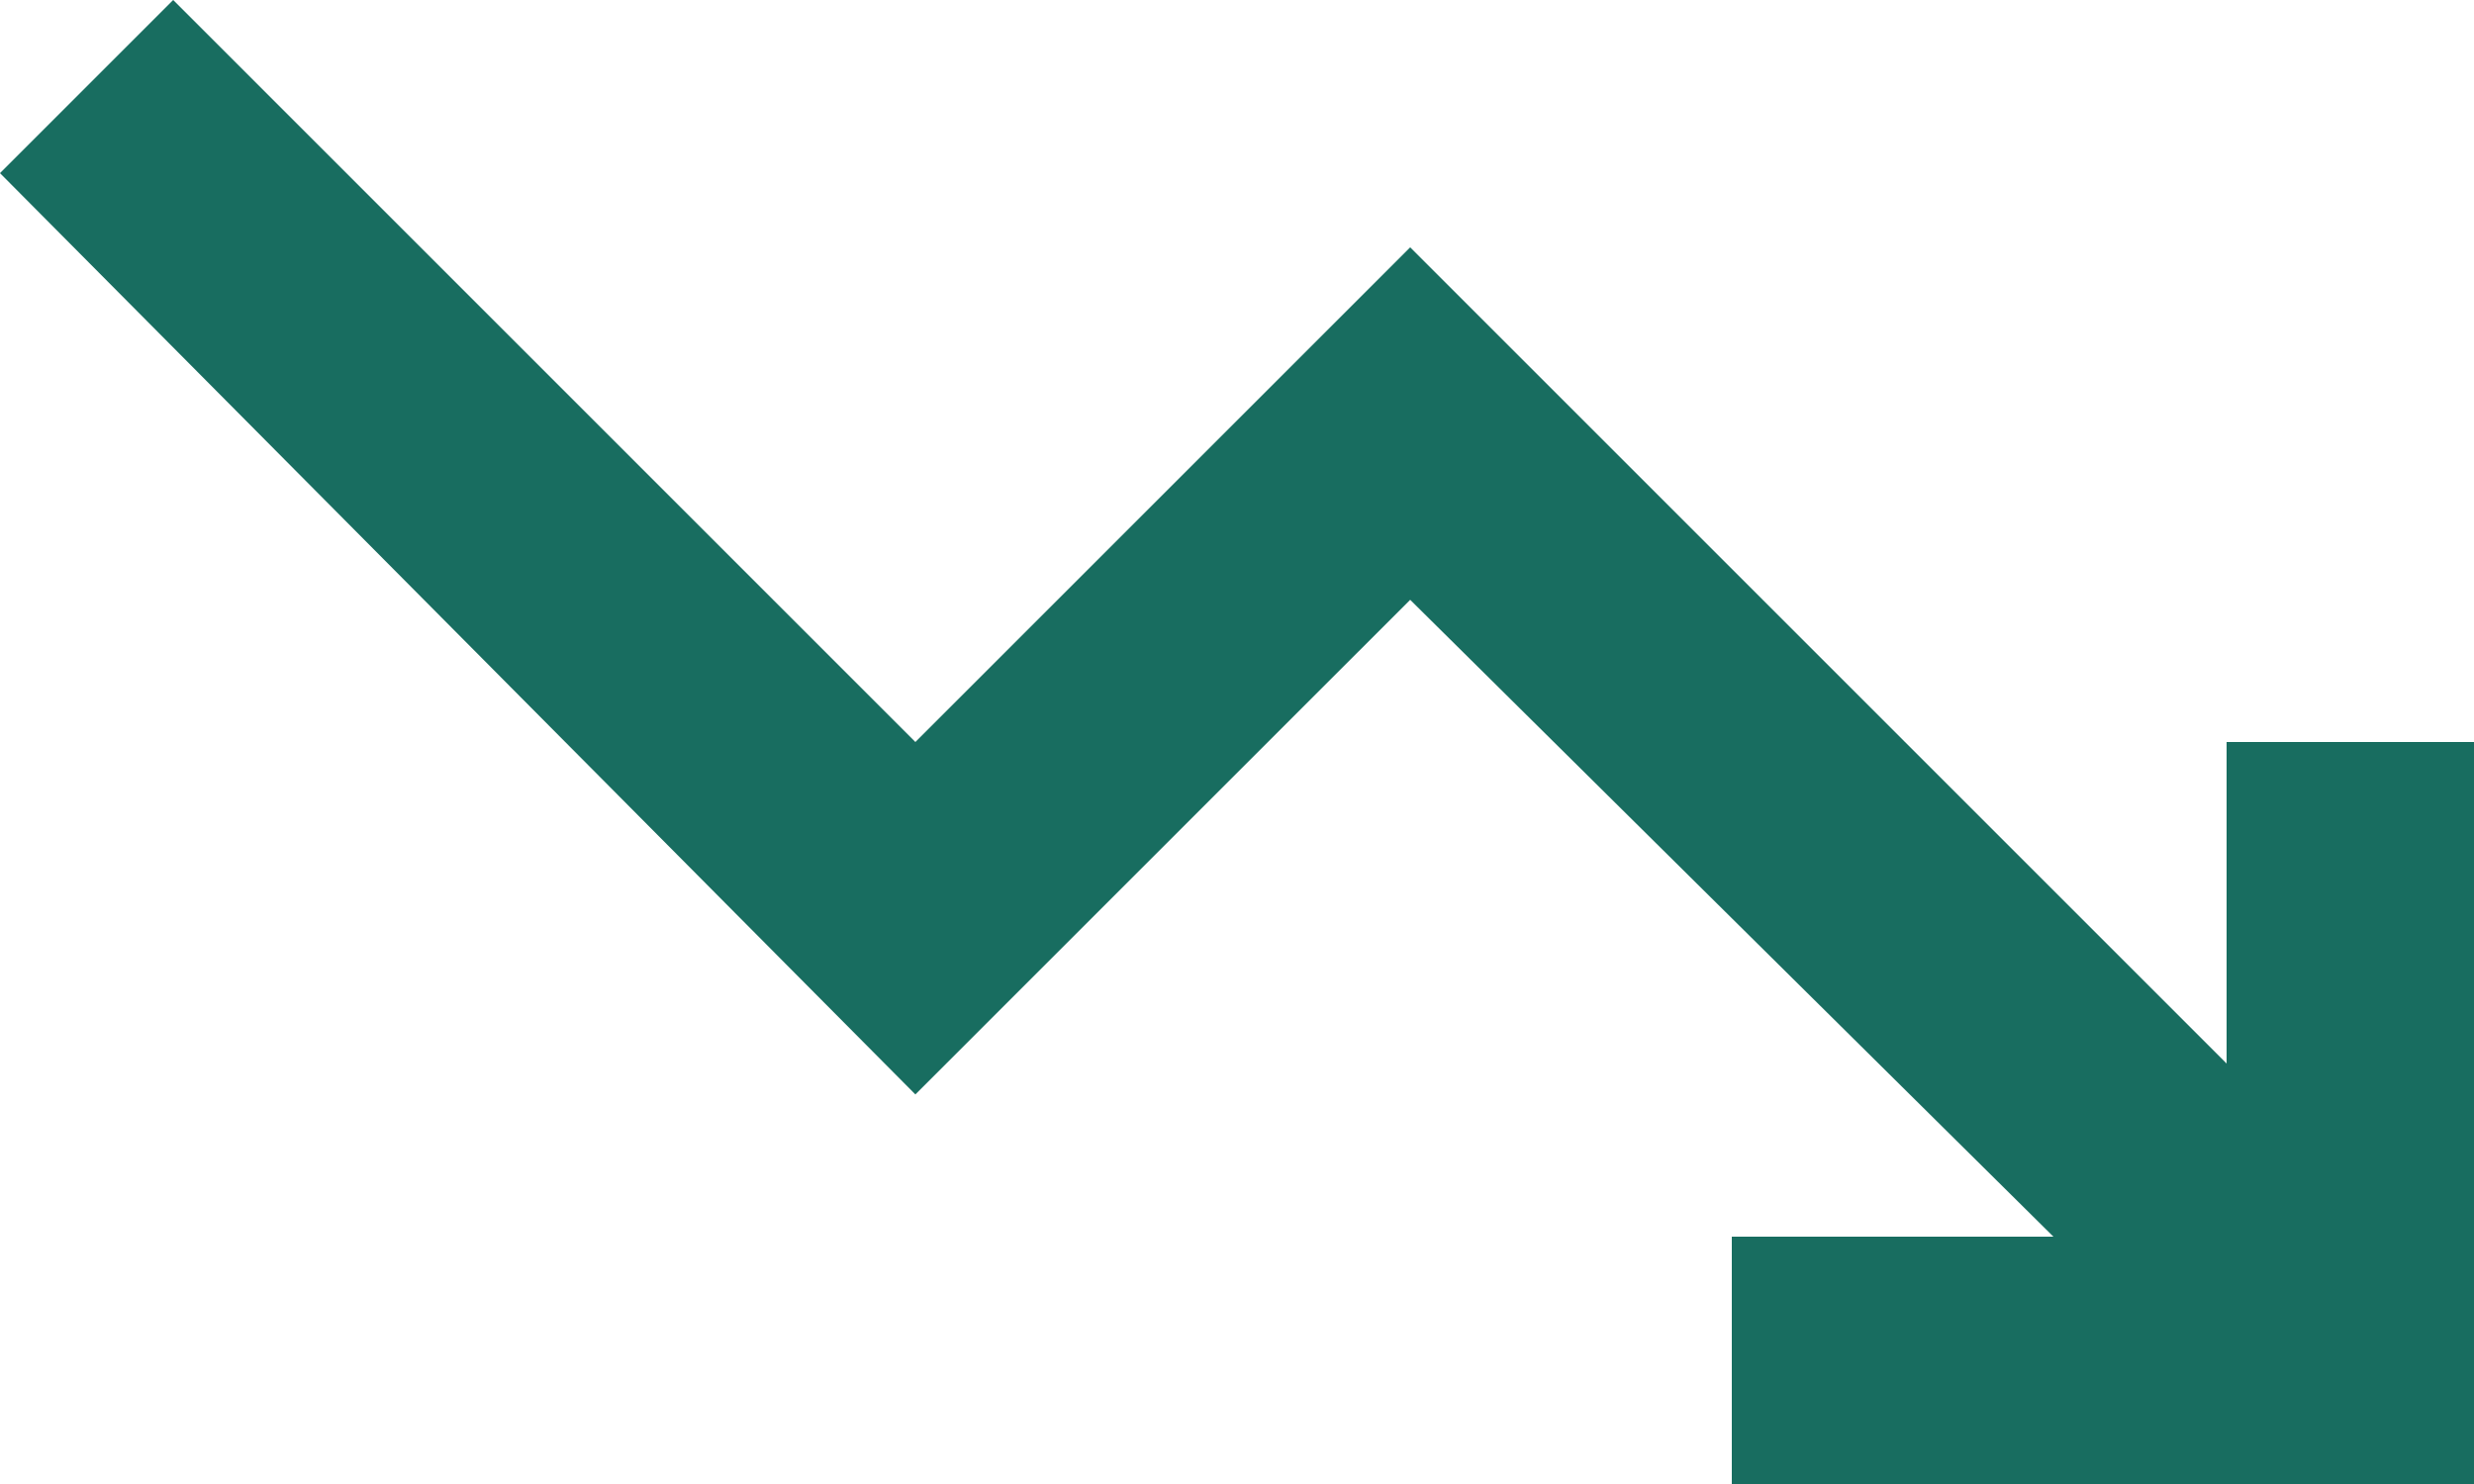 <svg width="55" height="33" viewBox="0 0 55 33" fill="none" xmlns="http://www.w3.org/2000/svg">
<path d="M38.5 33V27.5H45.65L31.35 13.338L20.35 24.337L0 3.85L3.85 0L20.35 16.5L31.35 5.5L49.5 23.65V16.5H55V33H38.5Z" fill="#186D60"/>
</svg>
